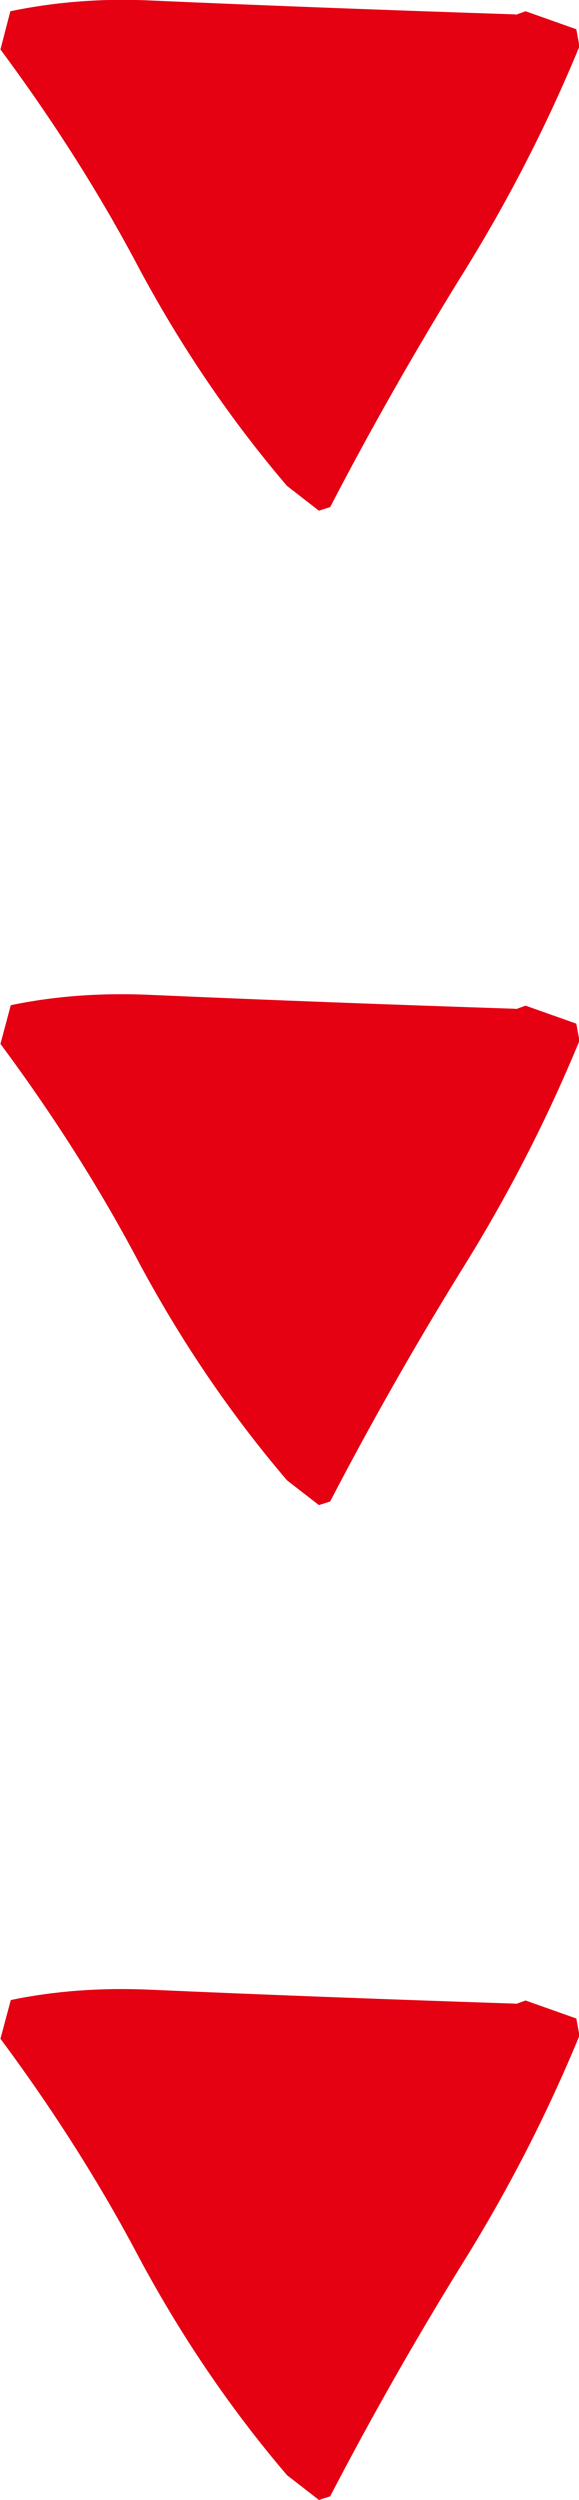 <?xml version="1.0" encoding="UTF-8"?>
<svg id="_レイヤー_2" data-name="レイヤー 2" xmlns="http://www.w3.org/2000/svg" viewBox="0 0 12.89 55.56">
  <defs>
    <style>
      .cls-1 {
        fill: #e50012;
      }
    </style>
  </defs>
  <g id="_レイヤー_1-2" data-name="レイヤー 1">
    <g>
      <path class="cls-1" d="M11.48.33l.22-.08,1.13.4.07.38c-.73,1.77-1.62,3.5-2.67,5.17-1.03,1.67-1.99,3.36-2.88,5.07l-.25.08-.71-.55c-1.29-1.51-2.37-3.12-3.28-4.81-.89-1.69-1.94-3.33-3.1-4.89L.23.25C1.19.05,2.22-.04,3.33.01c2.72.12,5.42.22,8.15.31Z"/>
      <path class="cls-1" d="M11.48,22.43l.22-.08,1.13.4.07.38c-.73,1.77-1.62,3.5-2.67,5.17-1.03,1.67-1.99,3.36-2.88,5.07l-.25.08-.71-.55c-1.29-1.51-2.37-3.12-3.28-4.81-.89-1.69-1.94-3.33-3.1-4.89l.23-.86c.96-.2,1.99-.28,3.1-.23,2.72.12,5.42.22,8.15.31Z"/>
      <path class="cls-1" d="M11.48,44.54l.22-.08,1.13.4.07.38c-.73,1.77-1.62,3.5-2.67,5.17-1.03,1.67-1.99,3.36-2.88,5.07l-.25.08-.71-.55c-1.29-1.51-2.37-3.12-3.28-4.81-.89-1.69-1.94-3.33-3.1-4.89l.23-.86c.96-.2,1.99-.28,3.1-.23,2.72.12,5.42.22,8.15.31Z"/>
    </g>
  </g>
</svg>